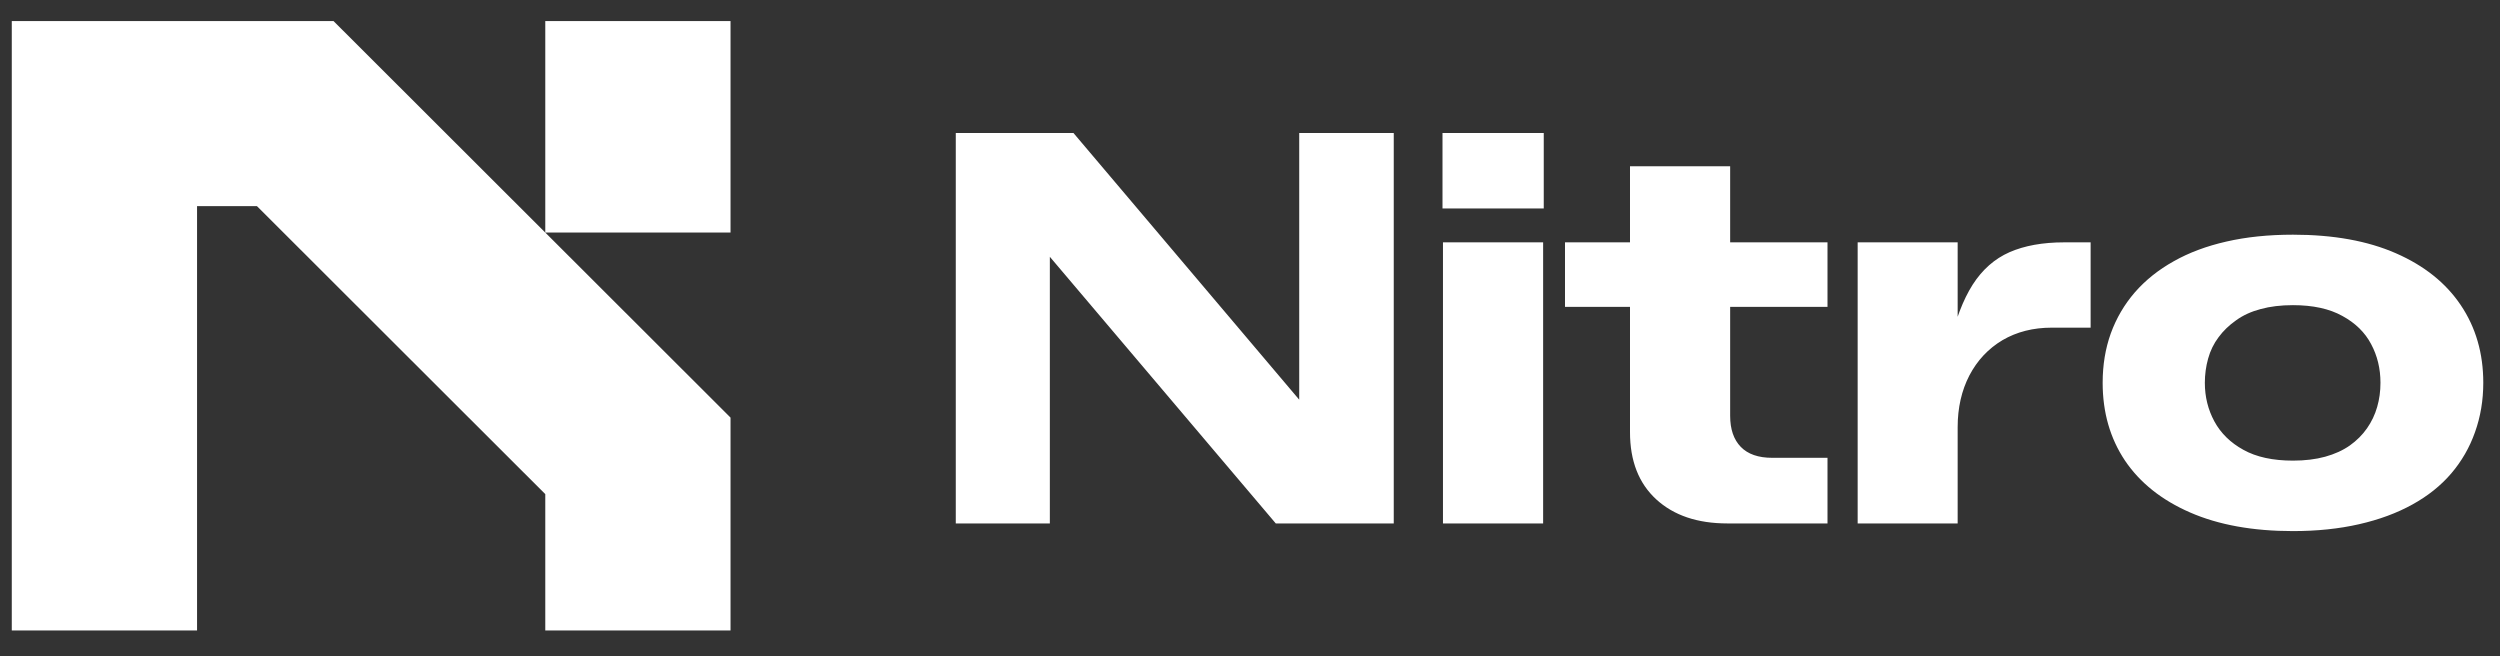 
      <svg data-logo="logo" xmlns="http://www.w3.org/2000/svg" viewBox="0 0 160 42">
        <rect x="0" y="0" width="160" height="42" fill="#333333" stroke="none"/>
        <g id="logogram" transform="translate(0, 1) rotate(0) "><path d="M21.347 0.35L46.754 25.727V39.35H34.898V30.624L16.444 12.192H12.611V39.35H0.754V0.35H21.347ZM34.898 13.884V0.35H46.754V13.884H34.898Z" fill="#FFFFFF"/></g>
        <g id="logotype" transform="translate(53, 8.5)"><path fill="#ffffff" d="M14.19 25L8.17 25L8.17 0.01L15.70 0.01L31.97 19.23L30.15 19.64L30.15 0.01L36.20 0.01L36.20 25L28.65 25L12.72 6.20L14.19 5.64L14.19 25ZM45.76 25L39.35 25L39.35 7.01L45.76 7.01L45.76 25ZM45.80 4.84L39.32 4.84L39.32 0.01L45.80 0.01L45.80 4.84ZM63.96 25L57.55 25Q54.68 25 53.00 23.46Q51.32 21.92 51.32 19.16L51.32 19.16L51.32 2.14L57.73 2.14L57.73 18.11Q57.73 19.40 58.41 20.10Q59.09 20.80 60.42 20.80L60.42 20.80L63.96 20.80L63.96 25ZM51.88 11.14L47.16 11.14L47.16 7.01L51.88 7.01L51.88 11.14ZM63.96 11.14L57.17 11.14L57.17 7.01L63.96 7.01L63.96 11.14ZM72.29 25L65.89 25L65.89 7.01L72.29 7.01L72.29 13.73L71.77 13.59Q72.33 11.17 73.25 9.72Q74.18 8.27 75.61 7.64Q77.05 7.01 79.11 7.01L79.11 7.01L80.80 7.01L80.80 12.47L78.31 12.47Q76.53 12.47 75.16 13.27Q73.80 14.08 73.04 15.53Q72.29 16.98 72.29 18.84L72.29 18.84L72.29 25ZM93.75 25.49L93.75 25.49Q89.90 25.49 87.17 24.30Q84.44 23.11 83.00 20.98Q81.57 18.84 81.57 16.00L81.57 16.00Q81.57 14.29 82.09 12.84Q82.62 11.38 83.63 10.21Q84.65 9.04 86.12 8.22Q87.59 7.39 89.49 6.96Q91.40 6.52 93.75 6.52L93.75 6.52Q97.63 6.52 100.34 7.71Q103.06 8.90 104.49 11.03Q105.93 13.17 105.93 16.00L105.93 16.00Q105.93 17.68 105.40 19.16Q104.88 20.63 103.88 21.80Q102.88 22.97 101.39 23.79Q99.91 24.61 97.98 25.05Q96.06 25.49 93.75 25.49ZM93.75 20.98L93.75 20.98Q94.90 20.98 95.81 20.73Q96.72 20.48 97.39 20.01Q98.05 19.54 98.49 18.91Q98.93 18.28 99.14 17.54Q99.35 16.81 99.35 16.00L99.35 16.00Q99.35 14.64 98.75 13.52Q98.16 12.40 96.91 11.72Q95.67 11.03 93.75 11.03L93.75 11.03Q92.59 11.03 91.68 11.28Q90.77 11.52 90.11 12.00Q89.44 12.47 88.99 13.08Q88.53 13.69 88.32 14.45Q88.11 15.20 88.11 16.00L88.11 16.00Q88.11 17.34 88.72 18.47Q89.34 19.61 90.58 20.29Q91.82 20.98 93.75 20.98Z"/></g>
        
      </svg>
    